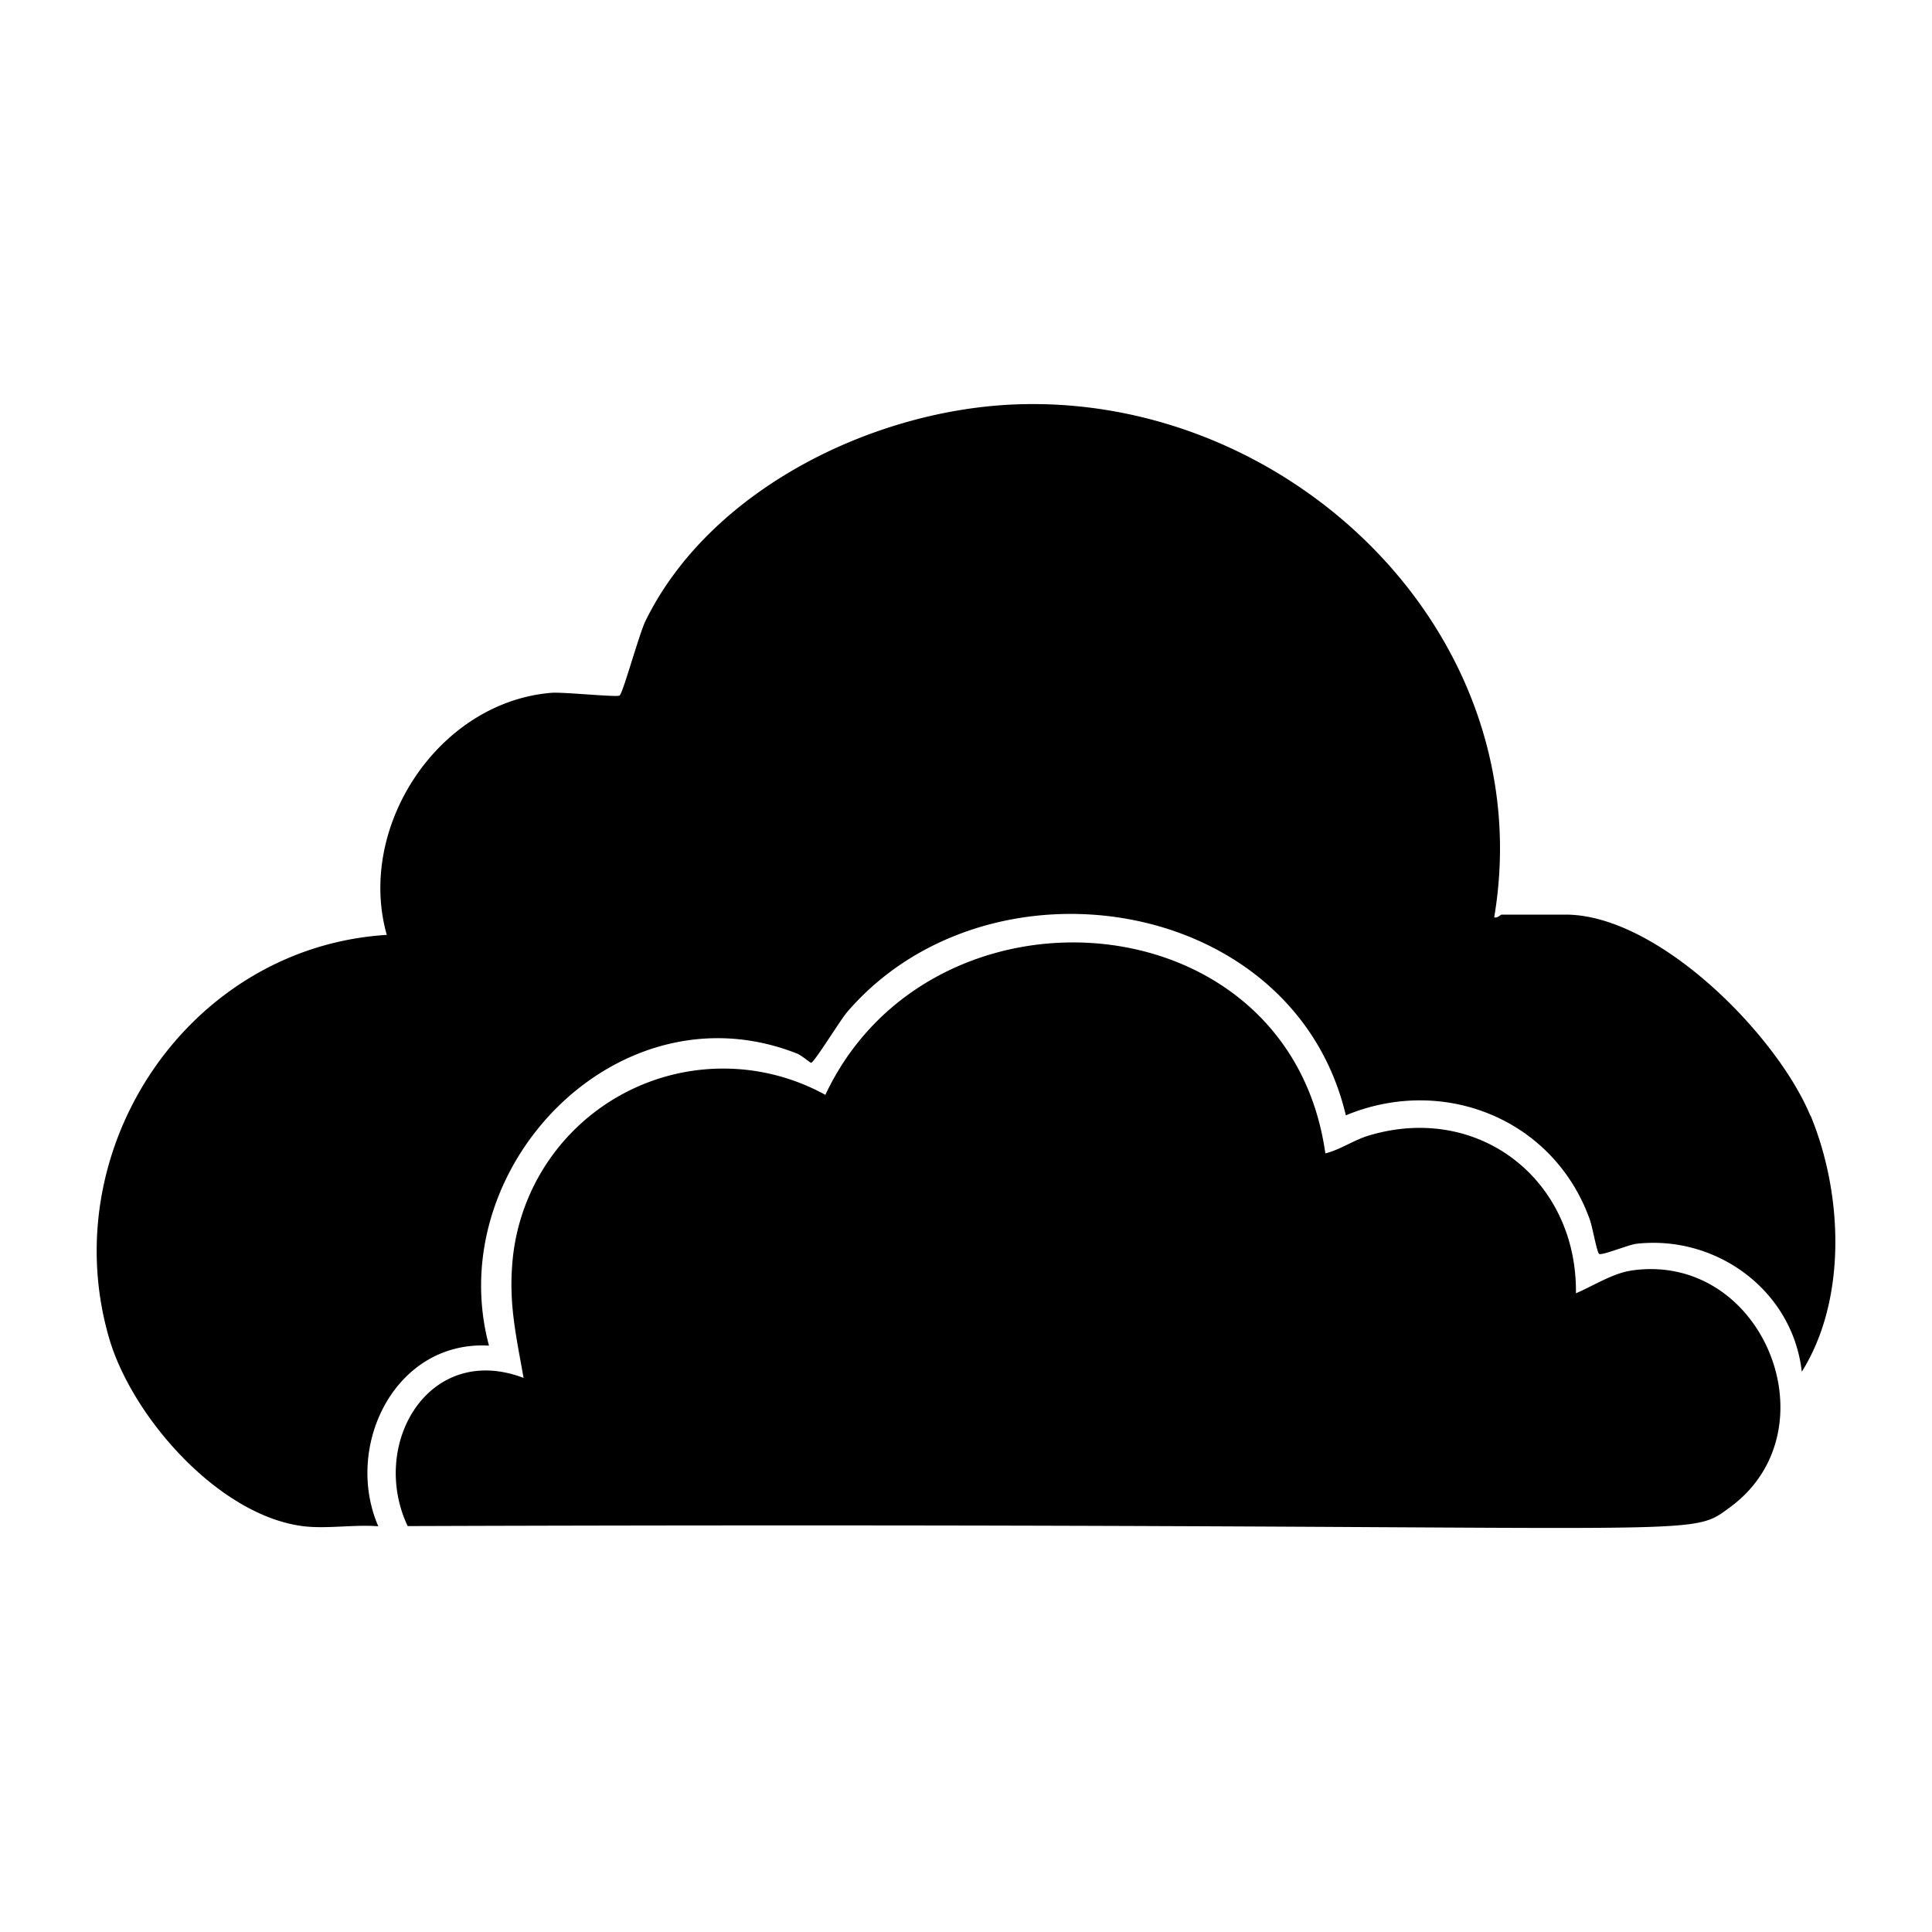 <svg xmlns="http://www.w3.org/2000/svg" viewBox="0 0 1000 1000"><path d="M844 657.7c-9.5 1.5-19.6 8-28.3 11.7.7-58.4-49.8-98.5-106.7-81.8-8.1 2.3-15 7.4-23 9.4-18.7-133-204.3-146.2-258.8-30.3A109.5 109.5 0 0 0 265 656.5c-1.4 20.1 2.6 37.3 6 56.7-49-18.6-80 34.2-60 76.7 684.3-2.3 660 8.1 684.4-9.7 54.6-40 17-133-51.5-122.5m93.1-80.3c-17.4-41.9-78.8-104-126.7-104h-33.1c-.5 0-2.2 2-3.8 1.4 24.6-146.5-106.2-272-249.6-265.4-73 3.4-156.5 44.3-189.7 112-3.3 6.8-11.7 37.5-13.4 38.6-1.5 1-29.1-1.9-35.3-1.4-58.6 4.8-101 69.5-85.2 125.3C98 490.2 28.2 593.9 56.3 692c11.6 40.9 56.8 92.7 101 98 12 1.4 26.3-1 38.5 0-18-41.6 8.8-96.3 57.3-93.5-24.7-92.2 67-187.6 159.4-151.2 2.5 1 6.8 4.8 7.3 4.8 1.6 0 15.2-22.3 18.8-26.4 73-84.8 231-60.6 258 53.6 50.5-21 107.7 1.9 126.3 54 1.3 3.5 3.6 16.8 4.8 17.7 1.3 1 15.2-4.7 19.1-5.2 41.6-4.8 81.1 24.2 85.8 66.2 23.6-37.6 21.2-92.5 4.5-132.7"/></svg>